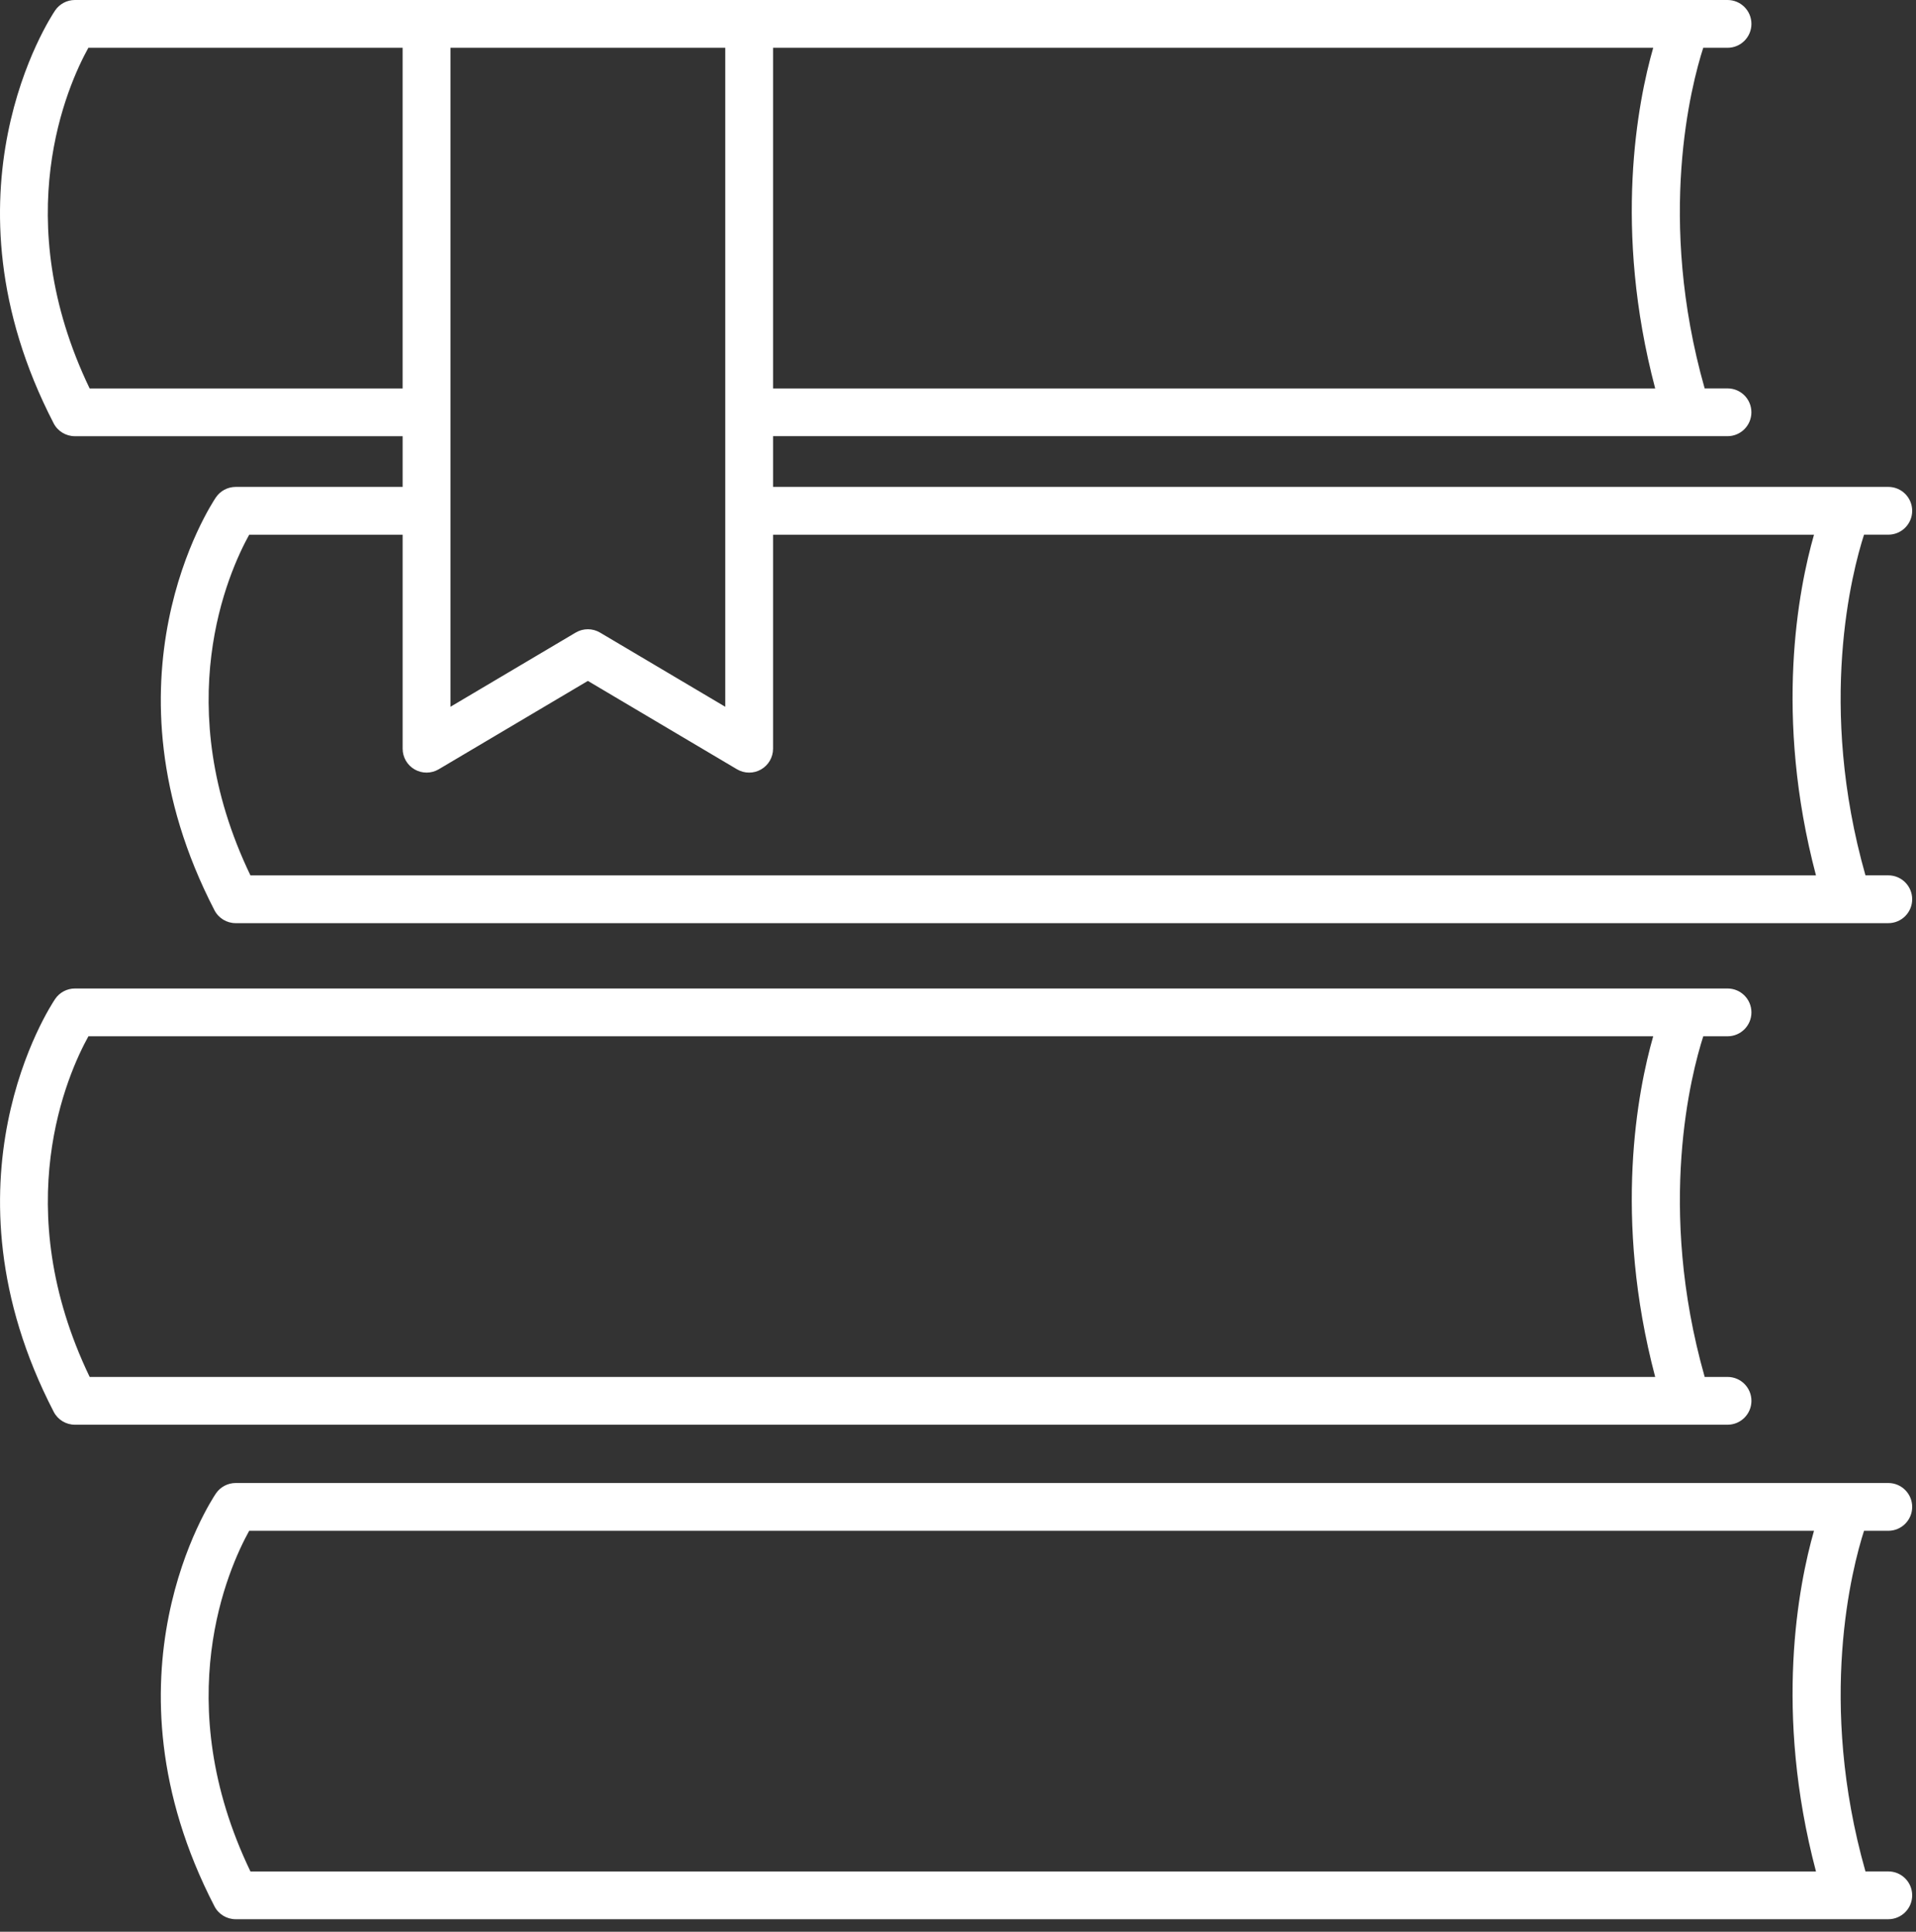 <svg width="121" height="122" viewBox="0 0 121 122" fill="none" xmlns="http://www.w3.org/2000/svg">
<rect x="0" y="0" width="121" height="122" fill="#333333" stroke="none"/>
<path d="M109.098 86.961H107.655C104.609 76.223 106.813 67.785 107.566 65.447H109.098C109.932 65.447 110.607 64.773 110.607 63.938C110.607 63.104 109.932 62.429 109.098 62.429H4.732C4.231 62.429 3.761 62.678 3.482 63.092C3.168 63.556 -4.13 74.631 3.392 89.164C3.65 89.665 4.167 89.979 4.732 89.979H109.098C109.932 89.979 110.607 89.305 110.607 88.47C110.607 87.635 109.932 86.961 109.098 86.961ZM5.664 86.962C0.498 76.214 4.27 67.821 5.584 65.447H104.404C103.426 68.864 101.863 76.864 104.529 86.962H5.664Z" fill="white"/>
<path d="M119.25 118.19H117.808C114.763 107.454 116.965 99.018 117.718 96.678H119.25C120.084 96.678 120.759 96.004 120.759 95.169C120.759 94.335 120.084 93.66 119.25 93.66H14.884C14.383 93.66 13.914 93.909 13.634 94.323C13.32 94.788 6.025 105.862 13.544 120.394C13.802 120.895 14.32 121.209 14.884 121.209H119.25C120.085 121.209 120.759 120.534 120.759 119.7C120.759 118.865 120.085 118.19 119.25 118.19ZM15.816 118.192C10.652 107.445 14.422 99.052 15.737 96.678H114.558C113.58 100.095 112.017 108.095 114.683 118.192H15.816Z" fill="white"/>
<path d="M119.25 55.283H117.808C114.761 44.545 116.963 36.107 117.718 33.768H119.25C120.084 33.768 120.759 33.093 120.759 32.259C120.759 31.424 120.084 30.75 119.25 30.75H48.821V27.547H109.096C109.931 27.547 110.605 26.872 110.605 26.038C110.605 25.203 109.931 24.529 109.096 24.529H107.653C104.608 13.794 106.81 5.358 107.564 3.018H109.098C109.932 3.018 110.607 2.344 110.607 1.509C110.607 0.675 109.932 0 109.098 0H4.728C4.227 0 3.758 0.249 3.479 0.663C3.165 1.127 -4.13 12.202 3.388 26.734C3.646 27.235 4.164 27.549 4.729 27.549H25.428V30.751H14.884C14.383 30.751 13.914 31 13.634 31.414C13.32 31.879 6.025 42.953 13.544 57.487C13.802 57.988 14.32 58.302 14.884 58.302H119.25C120.085 58.302 120.759 57.627 120.759 56.792C120.759 55.958 120.085 55.283 119.25 55.283ZM48.821 3.018H104.404C103.426 6.435 101.863 14.435 104.529 24.532H48.821V3.018ZM25.427 24.532H5.661C0.496 13.785 4.266 5.392 5.581 3.018H25.427V24.532ZM45.802 3.018V44.637L37.894 39.951C37.42 39.67 36.83 39.67 36.355 39.951L28.447 44.637V3.018C28.447 3.018 45.802 3.018 45.802 3.018ZM15.816 55.286C10.652 44.537 14.423 36.145 15.737 33.771H25.428V47.286C25.428 47.828 25.718 48.329 26.191 48.597C26.663 48.866 27.239 48.86 27.707 48.584L37.125 43.003L46.542 48.584C46.779 48.724 47.045 48.795 47.312 48.795C47.57 48.795 47.828 48.729 48.059 48.597C48.529 48.329 48.821 47.828 48.821 47.286V33.771H114.558C113.58 37.188 112.017 45.188 114.683 55.286H15.816Z" fill="white"/>
</svg>
